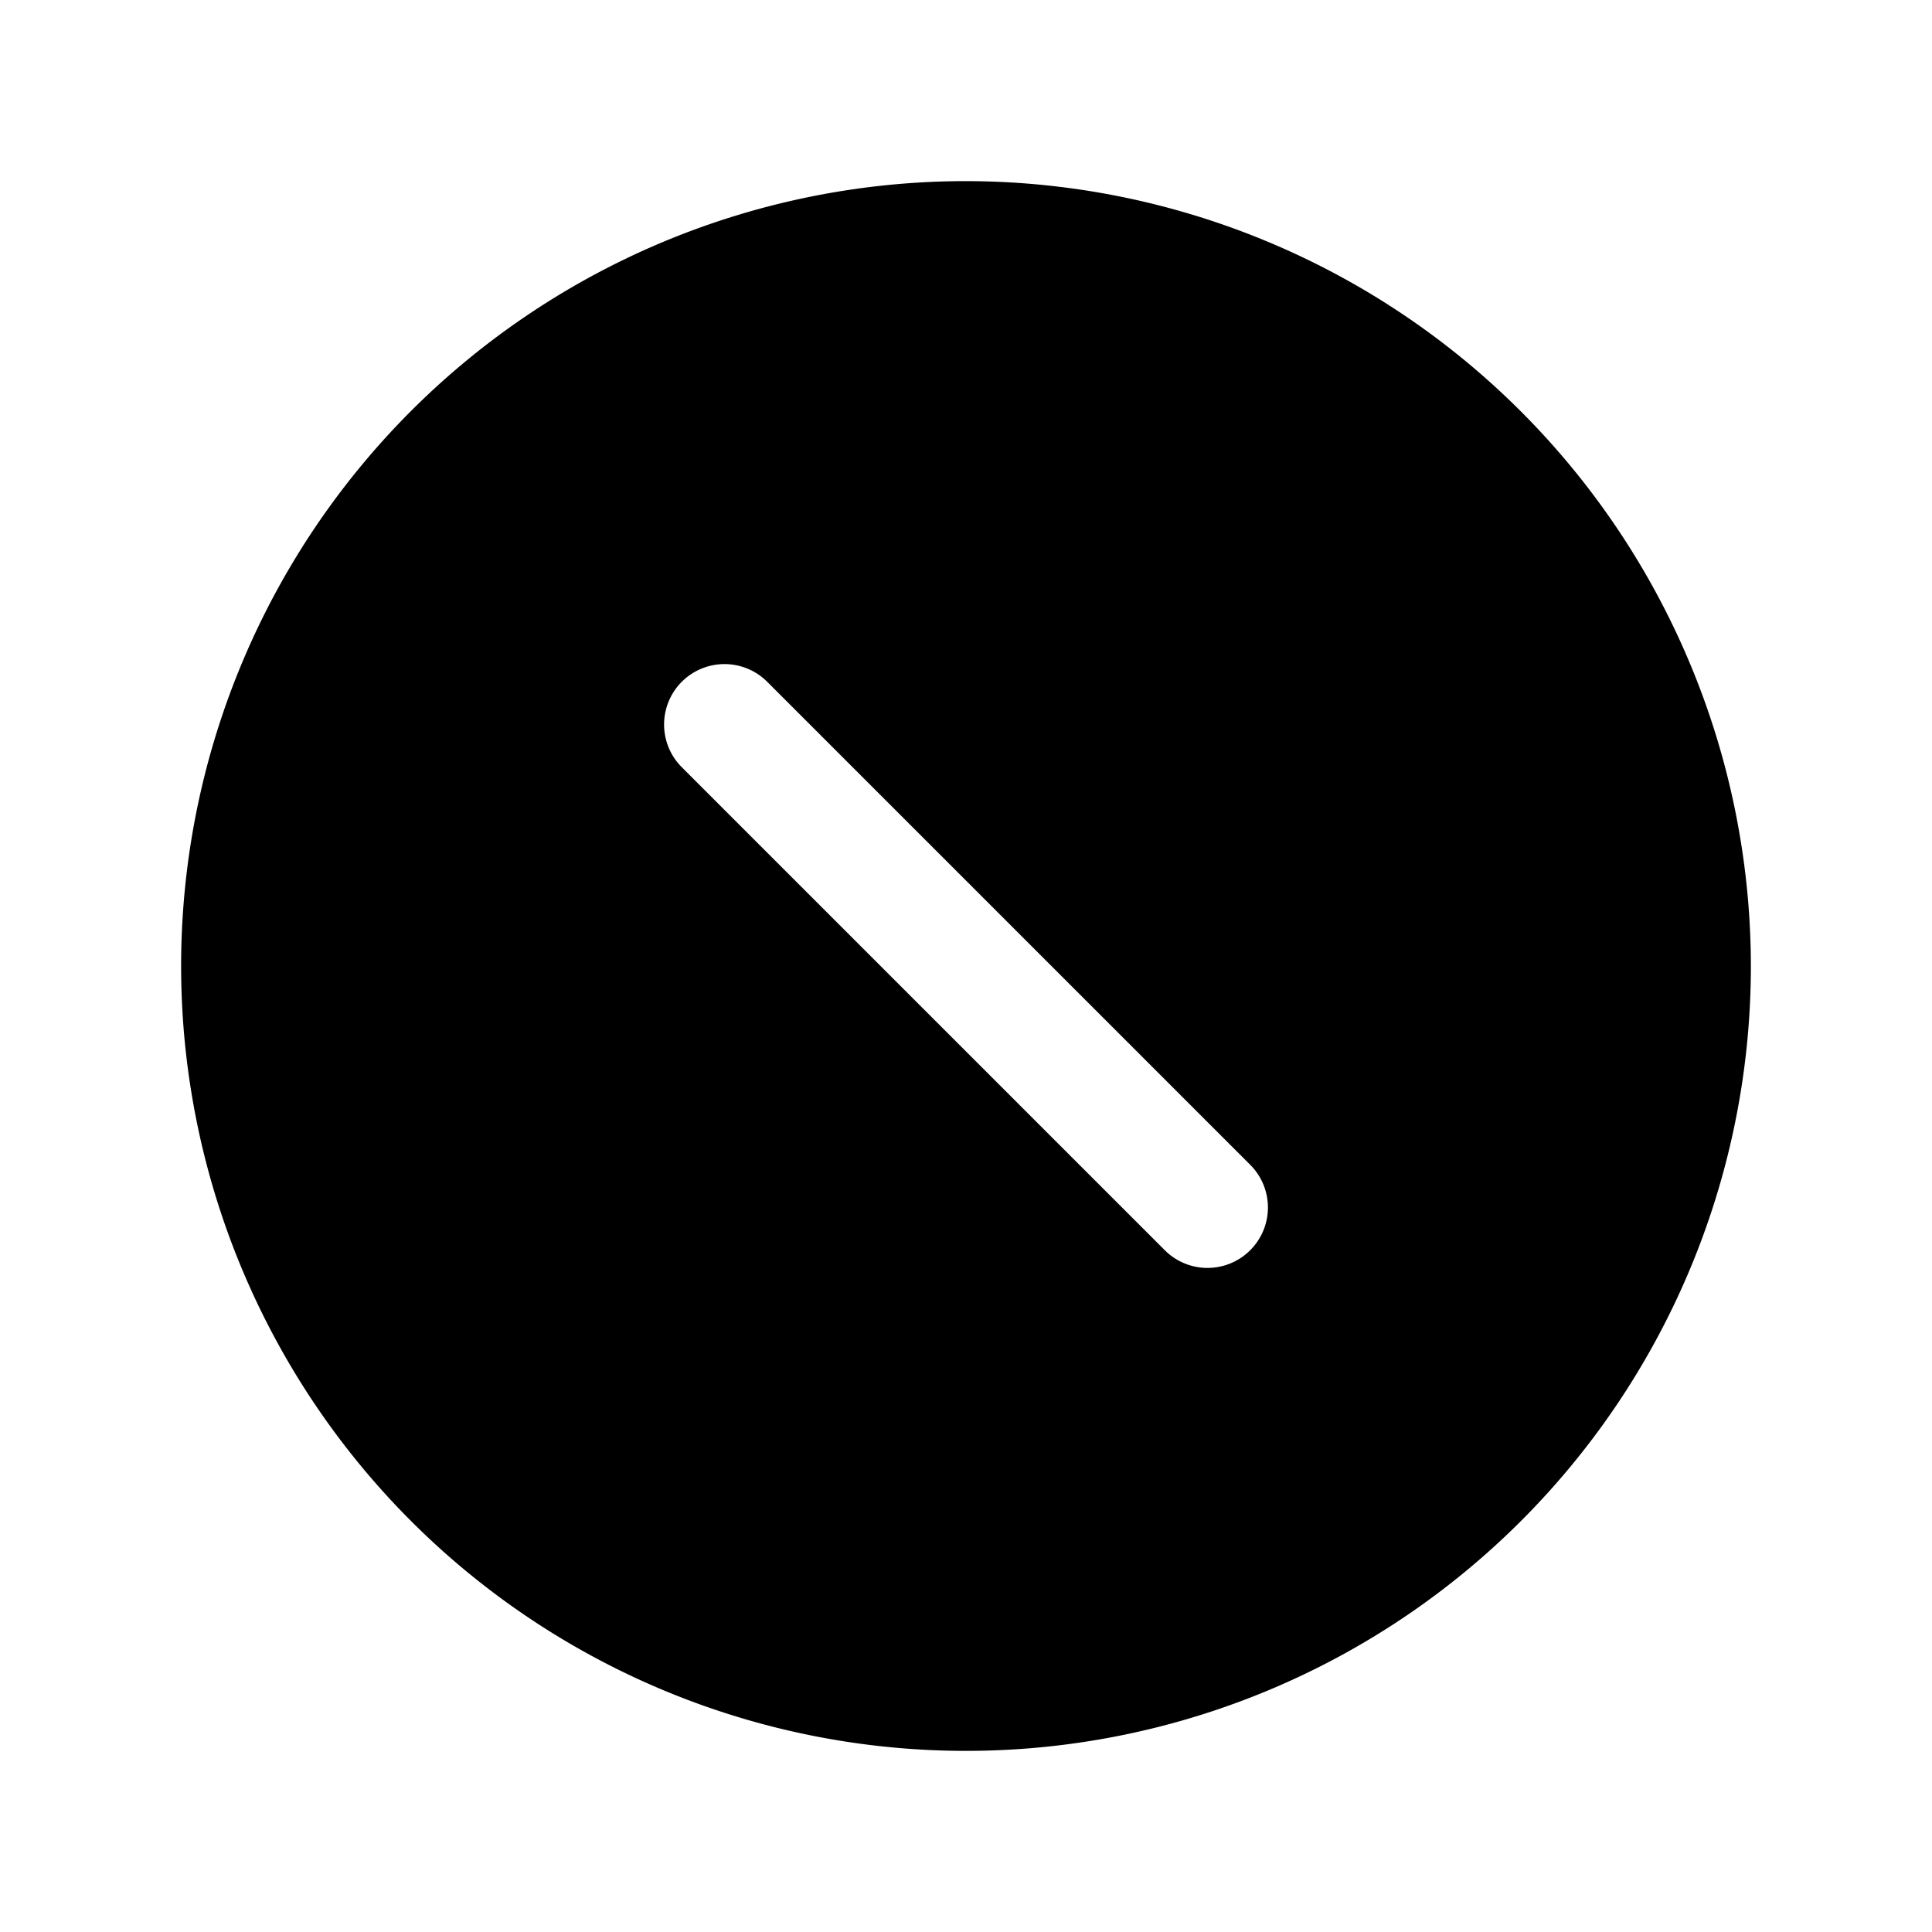 <svg xmlns="http://www.w3.org/2000/svg" viewBox="0 0 256 256"><rect width="256" height="256" fill="none"/><path d="M128,24A104,104,0,1,0,232,128,104.11,104.11,0,0,0,128,24Zm37.66,141.66a8,8,0,0,1-11.32,0l-64-64a8,8,0,0,1,11.32-11.32l64,64A8,8,0,0,1,165.66,165.66Z"/></svg>